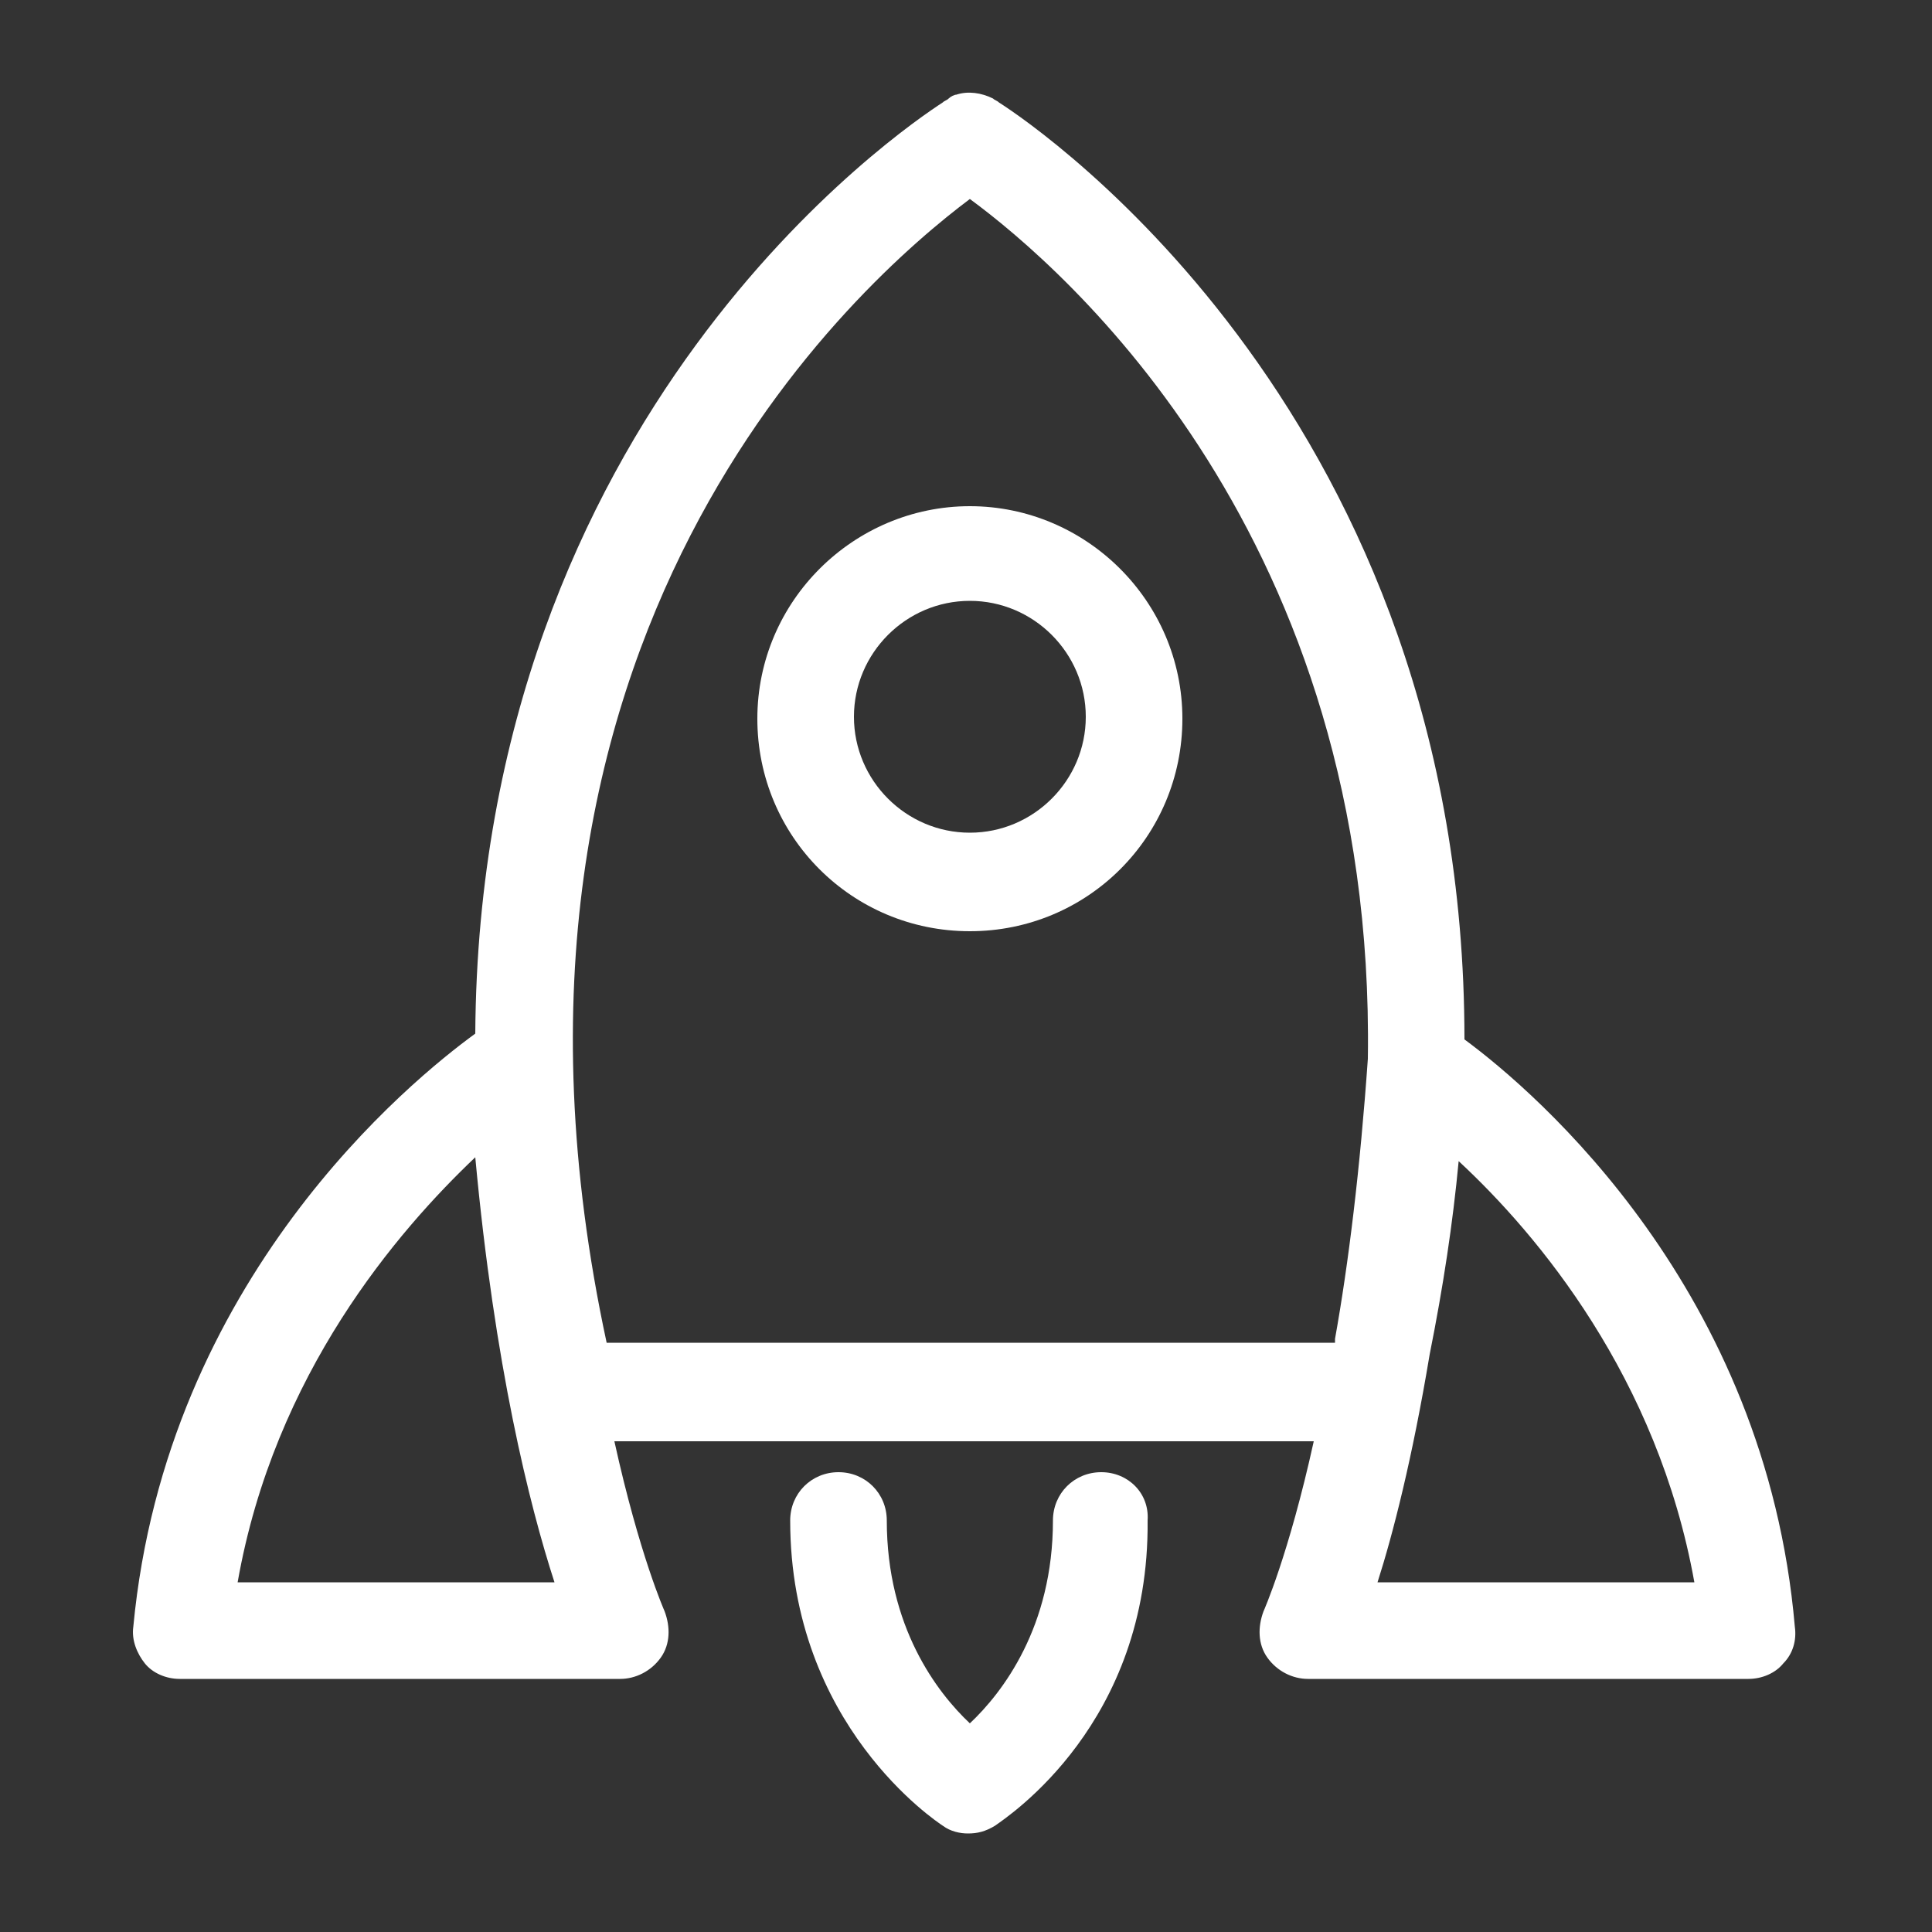 <?xml version="1.0" encoding="utf-8"?>
<!-- Generator: Adobe Illustrator 27.5.0, SVG Export Plug-In . SVG Version: 6.00 Build 0)  -->
<svg version="1.1" id="Layer_2_00000094579094844806454060000004903174304495264955_"
	 xmlns="http://www.w3.org/2000/svg" xmlns:xlink="http://www.w3.org/1999/xlink" x="0px" y="0px" viewBox="0 0 100 100"
	 style="enable-background:new 0 0 100 100;" xml:space="preserve">
<rect x="0" y="0" width="100" height="100" fill="#333333" stroke="none"/>
<style type="text/css">
	.st0{fill:#fff;}
</style>
<g>
	<path class="st0" d="M50.2,26.2c-6,0-11,4.9-11,11s4.9,11,11,11s11-4.9,11-11S56.2,26.2,50.2,26.2z M50.2,43.1c-3.3,0-6-2.7-6-6
		s2.7-6,6-6s6,2.7,6,6S53.5,43.1,50.2,43.1z"/>
	<path class="st0" d="M57,76.2L57,76.2c-1.4,0-2.5,1.1-2.5,2.5c0,5.5-2.6,8.9-4.3,10.5c-1.7-1.6-4.3-5-4.3-10.5
		c0-1.4-1.1-2.5-2.5-2.5l0,0c-1.4,0-2.5,1.1-2.5,2.5c0,10.6,7.6,15.6,7.9,15.8c0.4,0.3,0.9,0.4,1.3,0.4c0.5,0,0.9-0.1,1.4-0.4
		c0.7-0.5,8-5.3,7.9-15.8C59.5,77.3,58.4,76.2,57,76.2z"/>
	<path class="st0" d="M75.8,53.8c0-32.1-21.9-47.1-24.1-48.5c-0.1-0.1-0.2-0.1-0.3-0.2c-0.6-0.3-1.3-0.4-1.9-0.2
		c-0.1,0-0.3,0.1-0.4,0.2c-0.1,0.1-0.2,0.1-0.3,0.2c-2,1.3-24,16.1-24.2,48.2c-3.3,2.4-16,12.7-17.7,30.7c-0.1,0.7,0.2,1.4,0.6,1.9
		s1.1,0.8,1.8,0.8h22.8c0.8,0,1.6-0.4,2.1-1.1s0.5-1.6,0.2-2.4c0,0-1.3-2.9-2.6-8.8H68c-1.3,5.9-2.6,8.8-2.6,8.8
		c-0.3,0.8-0.3,1.7,0.2,2.4c0.5,0.7,1.3,1.1,2.1,1.1h22.8c0.7,0,1.4-0.3,1.8-0.8c0.5-0.5,0.7-1.2,0.6-1.9
		C91.4,66.8,79.6,56.6,75.8,53.8z M12.3,81.9c1.9-10.8,8.3-18.2,12.3-22c1,10.8,2.8,18,4.1,22H12.3z M69.1,69.5H31.4
		c-7.9-36.7,13.2-55,18.8-59.2c4.9,3.6,21,17.5,20.6,44.5l0,0c-0.4,5.7-1,10.6-1.7,14.5C69.1,69.4,69.1,69.5,69.1,69.5z M71.3,81.9
		c0.8-2.5,1.8-6.4,2.7-11.8c0.7-3.5,1.2-6.8,1.5-10c4.1,3.8,10.3,11.2,12.2,21.8C87.7,81.9,71.3,81.9,71.3,81.9z"/>
</g>
</svg>
